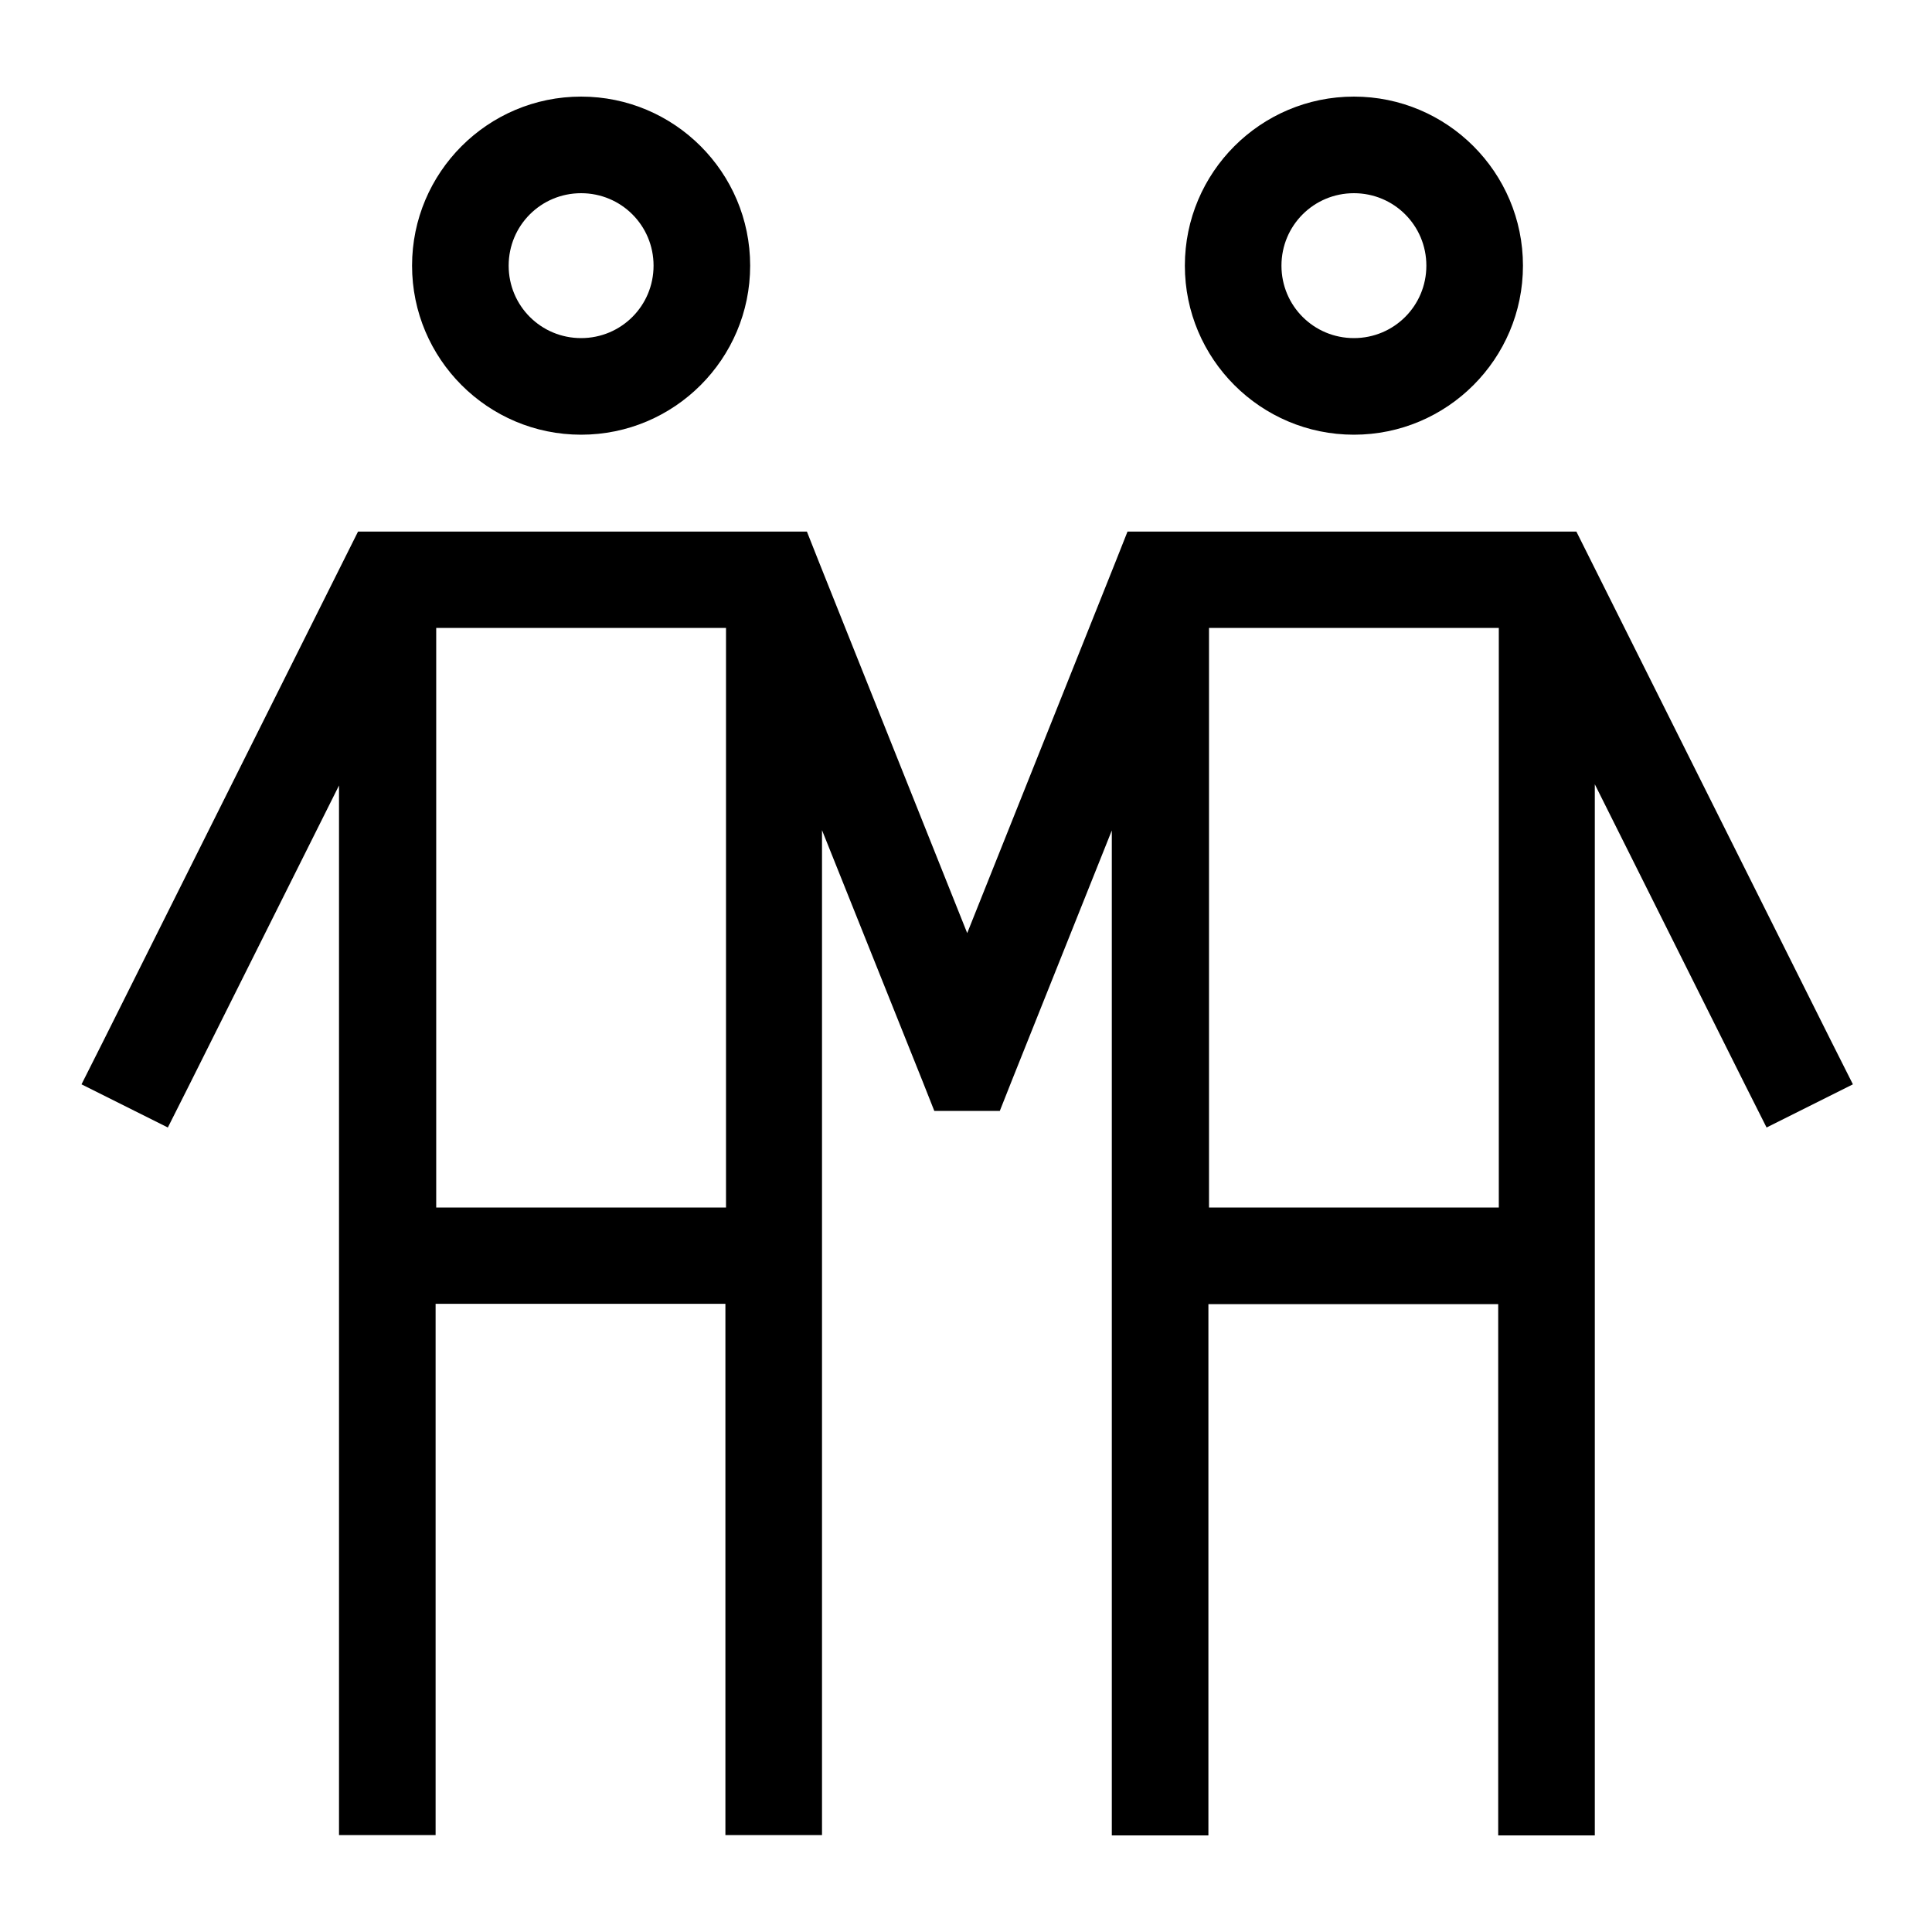 <svg xmlns="http://www.w3.org/2000/svg" viewBox="0 0 640 640"><!--! Font Awesome Pro 7.1.0 by @fontawesome - https://fontawesome.com License - https://fontawesome.com/license (Commercial License) Copyright 2025 Fonticons, Inc. --><path fill="currentColor" d="M192.5 112C205.8 112 216.5 101.3 216.5 88C216.5 74.7 205.8 64 192.5 64C179.2 64 168.5 74.7 168.5 88C168.5 101.3 179.2 112 192.5 112zM192.5 32C223.4 32 248.5 57.1 248.5 88C248.5 118.9 223.4 144 192.5 144C161.6 144 136.5 118.9 136.5 88C136.5 57.1 161.6 32 192.5 32zM112.5 259.8L62.8 359.2L55.6 373.5L27 359.2L34.2 344.9L114.2 184.9L118.6 176.1L267.3 176.1L271.3 186.2L320.4 309.1L369.5 186.2L373.5 176.1L522.2 176.1L526.6 184.9L606.6 344.9L613.8 359.2L585.2 373.5L578 359.2L528.3 259.8L528.3 608L496.3 608L496.3 432L400.3 432L400.3 608L368.3 608L368.3 275.1L335.2 357.9L331.2 368L309.5 368L305.5 357.9L272.3 275L272.3 607.9L240.3 607.9L240.3 431.9L144.3 431.9L144.3 607.9L112.3 607.9L112.3 259.7zM240.5 208L144.5 208L144.5 400L240.5 400L240.5 208zM400.5 208L400.5 400L496.5 400L496.5 208L400.5 208zM448.5 112C461.8 112 472.5 101.3 472.5 88C472.5 74.7 461.8 64 448.5 64C435.2 64 424.5 74.7 424.5 88C424.5 101.3 435.2 112 448.5 112zM448.5 32C479.4 32 504.5 57.1 504.5 88C504.5 118.9 479.4 144 448.5 144C417.6 144 392.5 118.9 392.5 88C392.5 57.1 417.6 32 448.5 32z"/></svg>